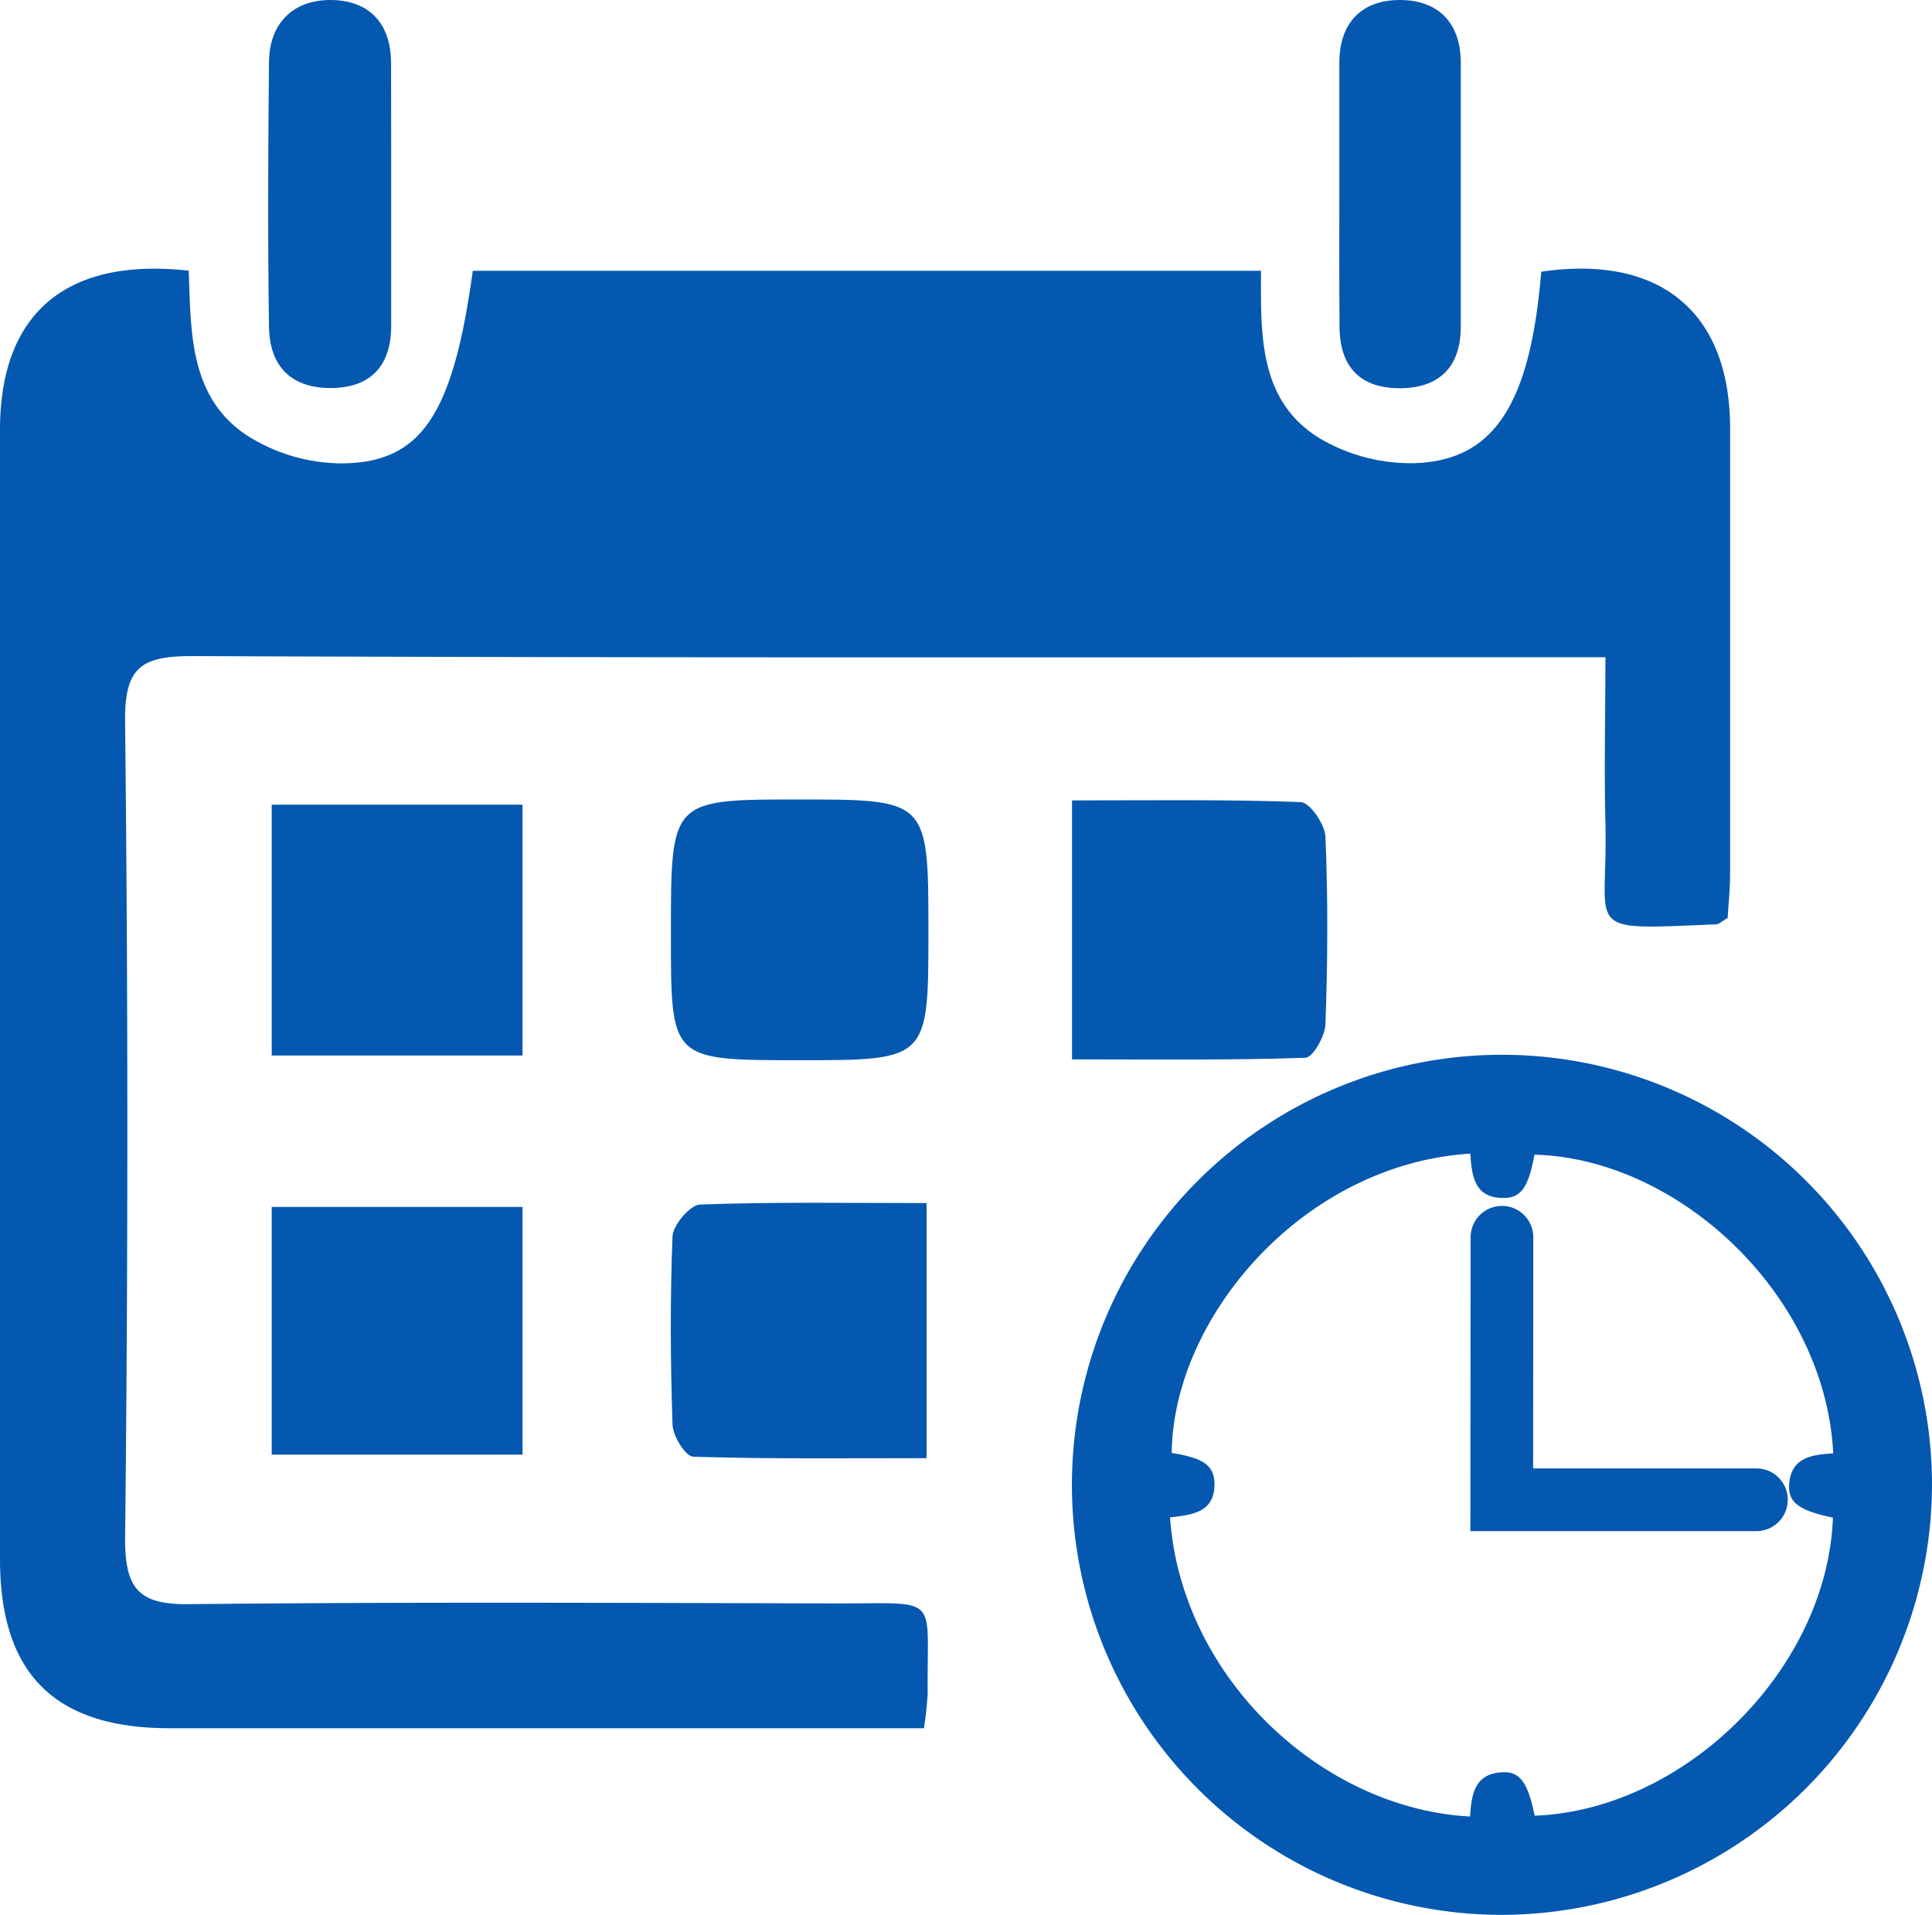 <svg id="Layer_1" data-name="Layer 1" xmlns="http://www.w3.org/2000/svg" viewBox="0 0 184.87 183.23"><defs><style>.cls-1{fill:#0558af}.cls-2{fill:none;stroke:#0558af;stroke-linecap:round;stroke-width:6px}</style></defs><title>Icons-TripDuration_sil</title><g id="Trip_Duration_3" data-name="Trip Duration 3"><path class="cls-1" d="M143.65 183.23a41.15 41.15.0 1 1 41.22-41.08v.08a41.26 41.26.0 0 1-41.22 41zm3.2-9.49c14.34-.53 28-14 28.54-28.52-3.23-.68-4.29-1.43-4.19-3.15.16-2.66 2.23-2.87 4.22-3-.78-15.26-14.86-28.23-28.59-28.58-.57 3.1-1.28 4.17-3 4.14-2.77.0-3-2.17-3.14-4.24-16 1-28.44 15.67-28.57 28.64 3 .48 4 1.17 4.09 2.82.09 2.92-2.19 3.1-4.25 3.35 1.06 15.28 14.47 27.86 28.71 28.62.13-2 .36-4.06 3-4.23 1.76-.13 2.52.95 3.18 4.15z"/><path class="cls-2" d="M143.72 118.39 143.7 143.51H168.07"/><path class="cls-1" d="M147.48 26c11.37-1.67 18 3.87 18.07 14.81V83.64c0 1.45-.16 2.91-.23 4.2-.56.32-.83.6-1.12.61-13.08.53-10.31.86-10.58-9.73-.13-5.1.0-10.2.0-15.83H147.4c-43 0-86 .07-129-.11-4.91.0-6.49 1.08-6.43 6.28q.43 39.09.0 78.19c0 4.76 1.29 6.31 6.12 6.25 20.75-.22 41.5-.12 62.25-.07 9.77.0 8.32-.86 8.43 8.54a32.39 32.39.0 0 1-.36 3.4H16.17C5.24 165.36.0 160.16.0 149.2V41.14C0 30 6.3 24.6 18.06 25.9c.22 5.79.0 12.2 5.72 15.86a17.05 17.05.0 0 0 8.78 2.58c7.76.0 10.78-4.61 12.68-18.43h75.42c0 6-.3 12.54 5.8 16.14a17.17 17.17.0 0 0 8.88 2.27C143 44.08 146.43 38.63 147.48 26z"/><path class="cls-1" d="M26 77H50v24H26z"/><path class="cls-1" d="M102.58 101.37V76.59c7.4.0 14.64-.11 21.86.16.88.0 2.34 2.12 2.39 3.31.25 6 .22 11.93.0 17.89.0 1.16-1.21 3.25-1.92 3.27C117.55 101.46 110.15 101.37 102.58 101.37z"/><path class="cls-1" d="M88.84 89c0 12.45.0 12.45-12.39 12.45s-12.25.0-12.25-12.23c0-12.72.0-12.72 12.27-12.72S88.84 76.52 88.84 89z"/><path class="cls-1" d="M50 115.49v23.7H26v-23.7z"/><path class="cls-1" d="M88.66 115.12v24.41c-7.54.0-14.93.09-22.31-.14-.74.0-2-2-2-3.15-.2-6-.23-12 0-17.92.05-1.1 1.67-3 2.61-3.06C74.05 115 81.15 115.12 88.66 115.12z"/><path class="cls-1" d="M37.43 18.8V31.2c0 3.74-1.91 5.92-5.77 5.93S25.8 35 25.74 31.28c-.12-8.42-.09-16.85.0-25.28.0-3.75 2.29-6 5.87-6s5.79 2.1 5.81 6C37.44 10.25 37.42 14.55 37.43 18.8z"/><path class="cls-1" d="M128.16 18.41V6c0-3.87 2.19-6 5.78-6s5.83 2.08 5.84 6V31.25c0 3.8-2 5.88-5.79 5.9s-5.79-2-5.81-5.87C128.14 27 128.16 22.7 128.16 18.41z"/></g></svg>